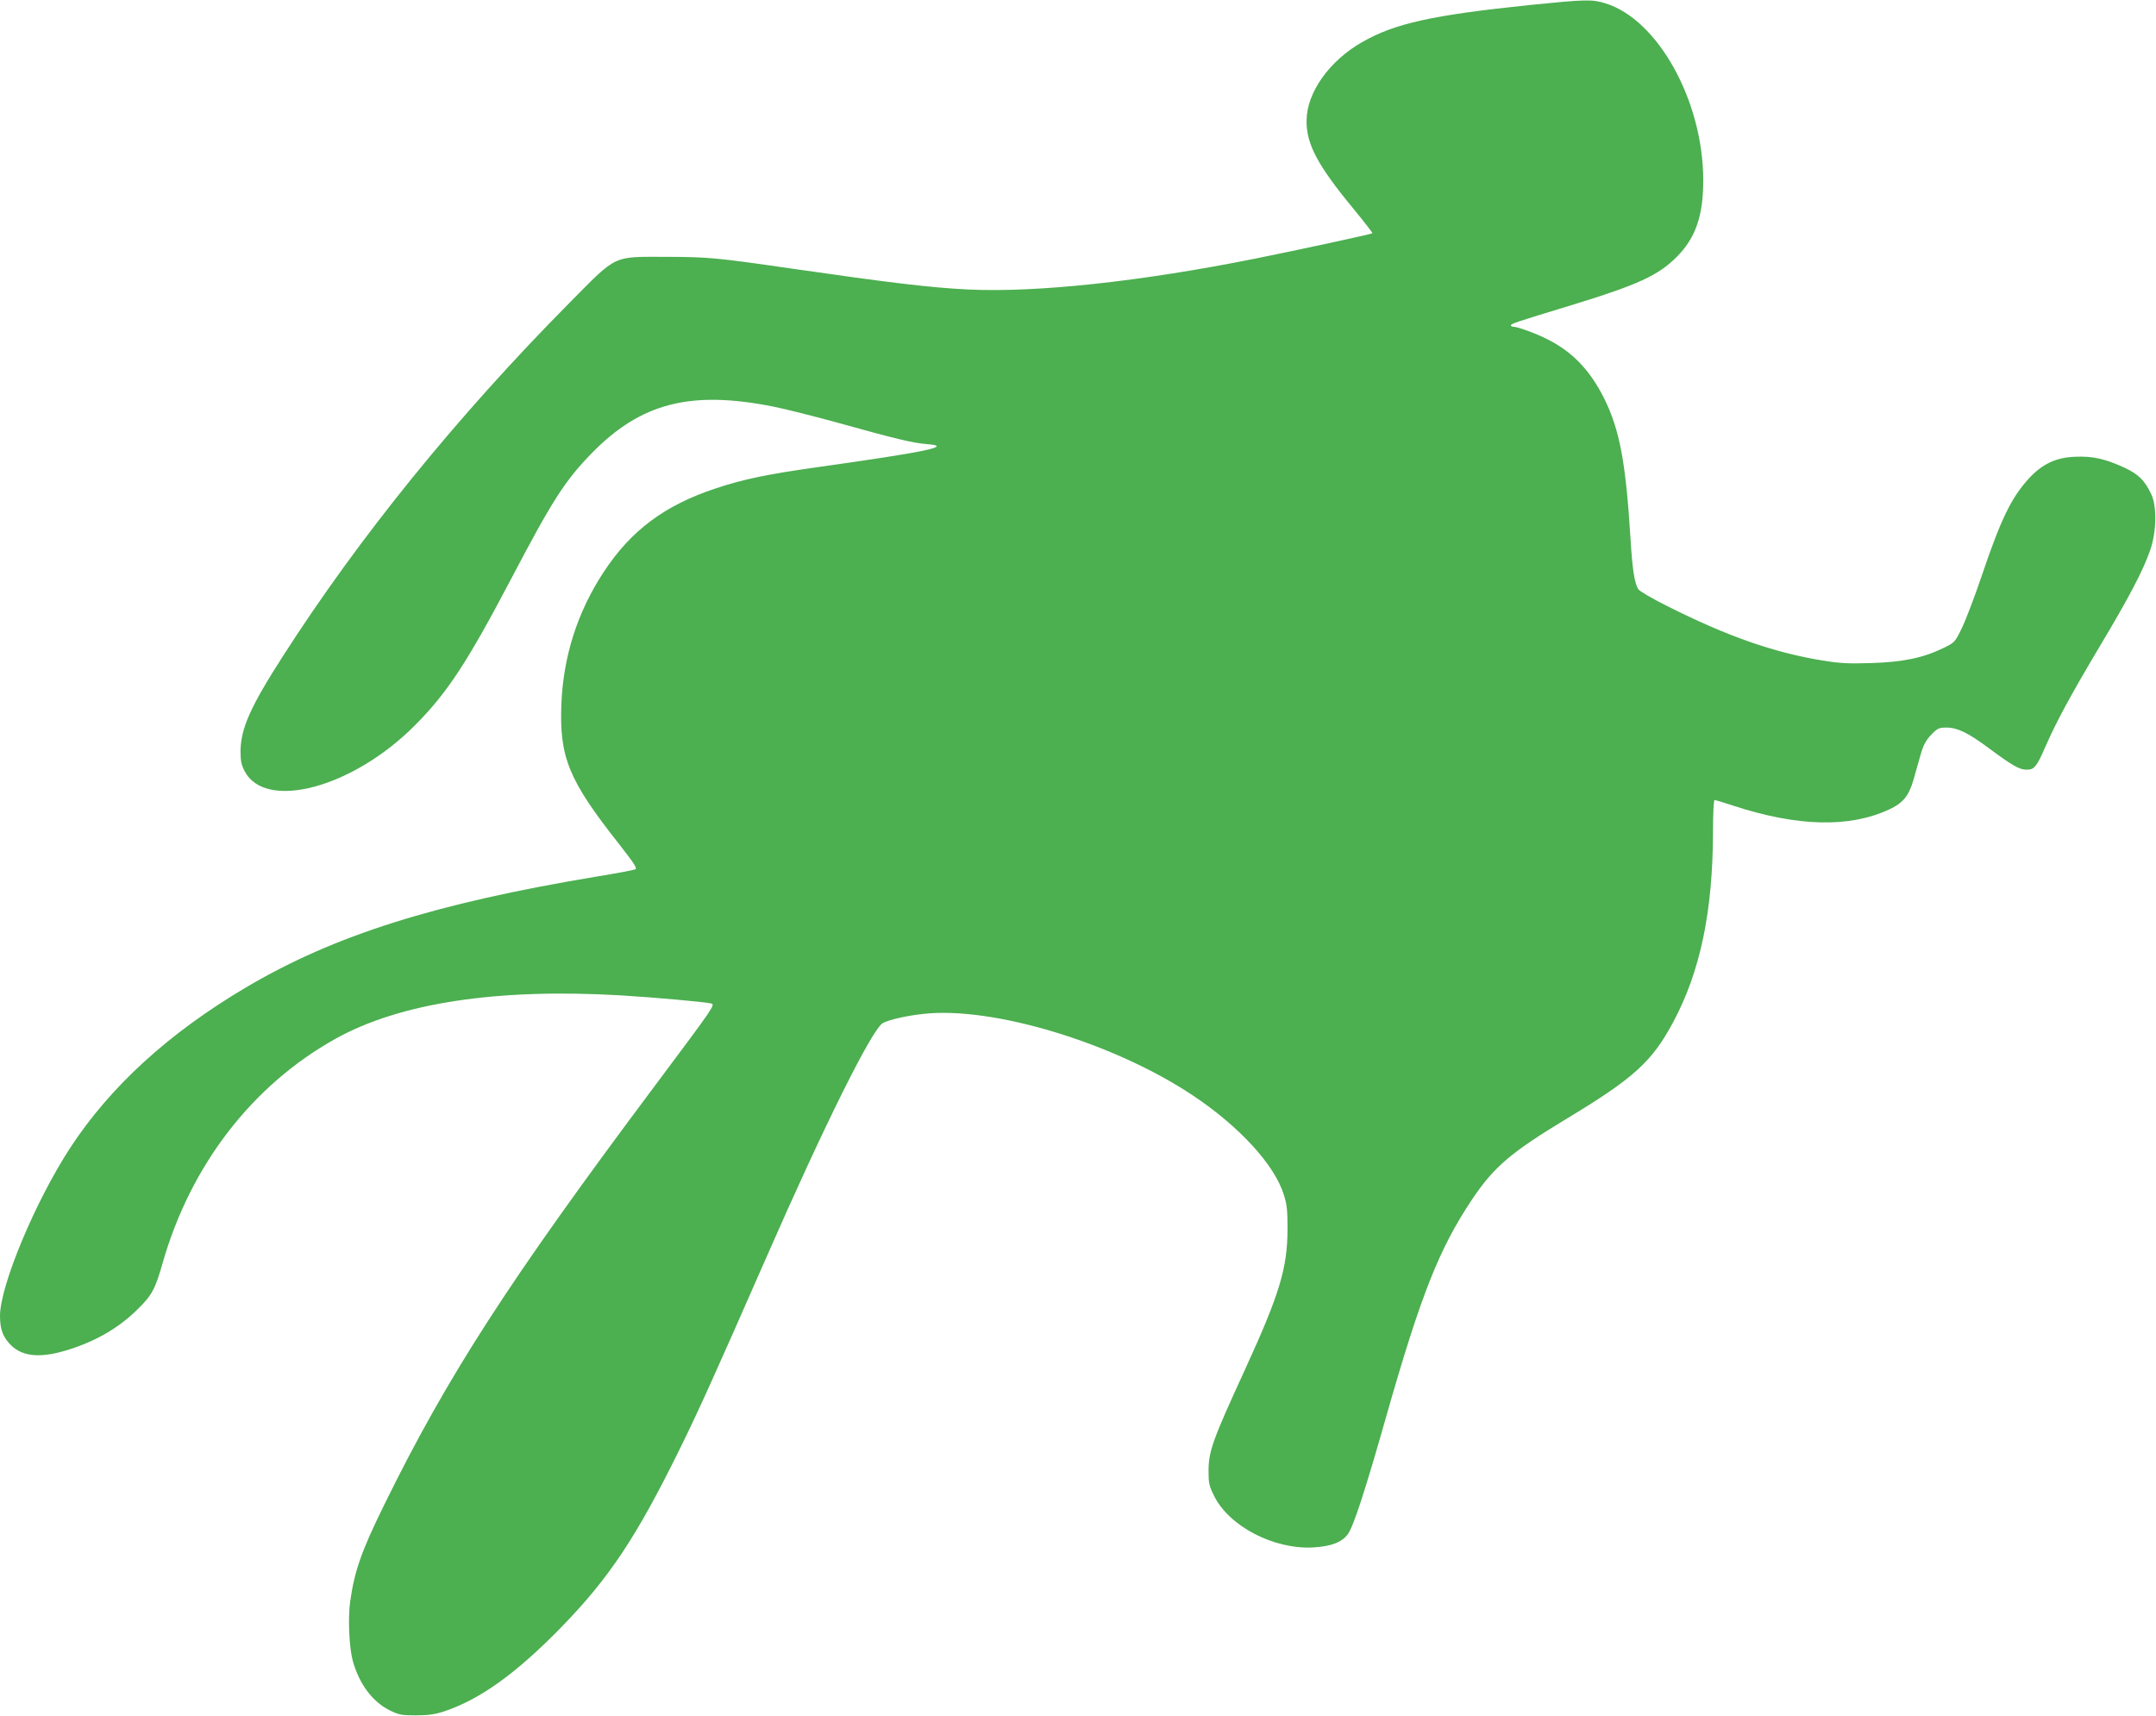 <?xml version="1.0" standalone="no"?>
<!DOCTYPE svg PUBLIC "-//W3C//DTD SVG 20010904//EN"
 "http://www.w3.org/TR/2001/REC-SVG-20010904/DTD/svg10.dtd">
<svg version="1.0" xmlns="http://www.w3.org/2000/svg"
 width="1280pt" height="1019pt" viewBox="0 0 1280 1019"
 preserveAspectRatio="xMidYMid meet">
<g transform="translate(0,1019) scale(0.1,-0.1)"
fill="#4caf50" stroke="none">
<path d="M9080 10160 c-578 -60 -799 -109 -993 -220 -195 -111 -329 -300 -330
-465 -2 -140 65 -266 277 -523 65 -79 116 -145 114 -147 -5 -5 -439 -99 -693
-150 -683 -137 -1300 -203 -1705 -184 -227 11 -465 40 -1048 124 -450 65 -494
69 -742 70 -327 0 -292 17 -579 -273 -668 -675 -1247 -1389 -1702 -2099 -192
-299 -249 -427 -251 -561 0 -58 4 -82 24 -120 123 -239 644 -100 1013 273 190
191 309 372 568 865 248 472 319 583 480 749 293 300 590 375 1082 276 66 -13
228 -54 360 -90 374 -104 464 -125 548 -132 160 -12 4 -45 -658 -138 -290 -41
-435 -71 -596 -125 -303 -100 -503 -250 -664 -495 -156 -237 -240 -499 -252
-782 -13 -319 42 -454 341 -833 92 -118 111 -146 97 -152 -9 -4 -113 -24 -231
-43 -956 -159 -1556 -348 -2080 -658 -458 -271 -805 -588 -1043 -952 -208
-319 -417 -819 -417 -999 0 -79 18 -126 64 -172 73 -73 185 -80 358 -23 158
52 288 129 396 236 83 81 104 120 147 272 166 583 533 1058 1028 1334 382 212
956 300 1692 257 200 -12 499 -39 537 -48 26 -7 17 -19 -329 -482 -871 -1164
-1236 -1729 -1612 -2495 -136 -277 -176 -391 -202 -574 -14 -99 -6 -271 15
-351 39 -140 117 -244 221 -296 54 -26 70 -29 155 -29 72 0 112 6 165 23 214
71 430 226 698 501 285 293 446 536 702 1056 116 236 204 431 513 1135 345
788 631 1363 694 1396 39 20 138 43 241 54 410 46 1130 -172 1597 -483 278
-185 487 -413 542 -591 19 -59 22 -94 22 -206 -1 -231 -48 -386 -254 -835
-191 -416 -214 -481 -215 -595 0 -77 3 -92 33 -152 89 -180 353 -318 587 -306
107 6 171 30 207 79 33 44 103 258 228 699 206 723 314 995 508 1286 131 196
231 281 567 484 396 239 503 337 628 570 162 302 236 659 237 1133 0 103 4
187 9 187 5 0 55 -15 112 -34 380 -124 687 -132 923 -23 83 38 118 80 146 176
10 36 29 102 41 145 18 63 32 89 64 123 38 39 46 43 91 43 65 0 130 -32 247
-119 143 -106 186 -131 227 -131 48 0 60 14 115 140 65 148 146 298 322 594
172 287 258 451 299 571 37 108 40 255 7 328 -39 84 -75 120 -160 160 -112 52
-189 70 -292 65 -114 -4 -195 -42 -275 -128 -104 -114 -166 -239 -281 -580
-42 -124 -95 -263 -118 -310 -41 -84 -43 -86 -110 -118 -118 -58 -239 -83
-427 -89 -138 -4 -186 -2 -295 16 -288 48 -560 143 -916 322 -92 46 -164 88
-173 101 -22 35 -35 118 -46 303 -28 450 -64 643 -156 829 -84 168 -190 279
-340 353 -64 33 -175 73 -199 73 -8 0 -15 4 -15 8 0 10 28 19 369 123 385 118
506 174 615 283 113 113 159 246 158 461 -2 467 -269 949 -580 1045 -81 25
-115 24 -452 -10z"/>
</g>
</svg>
